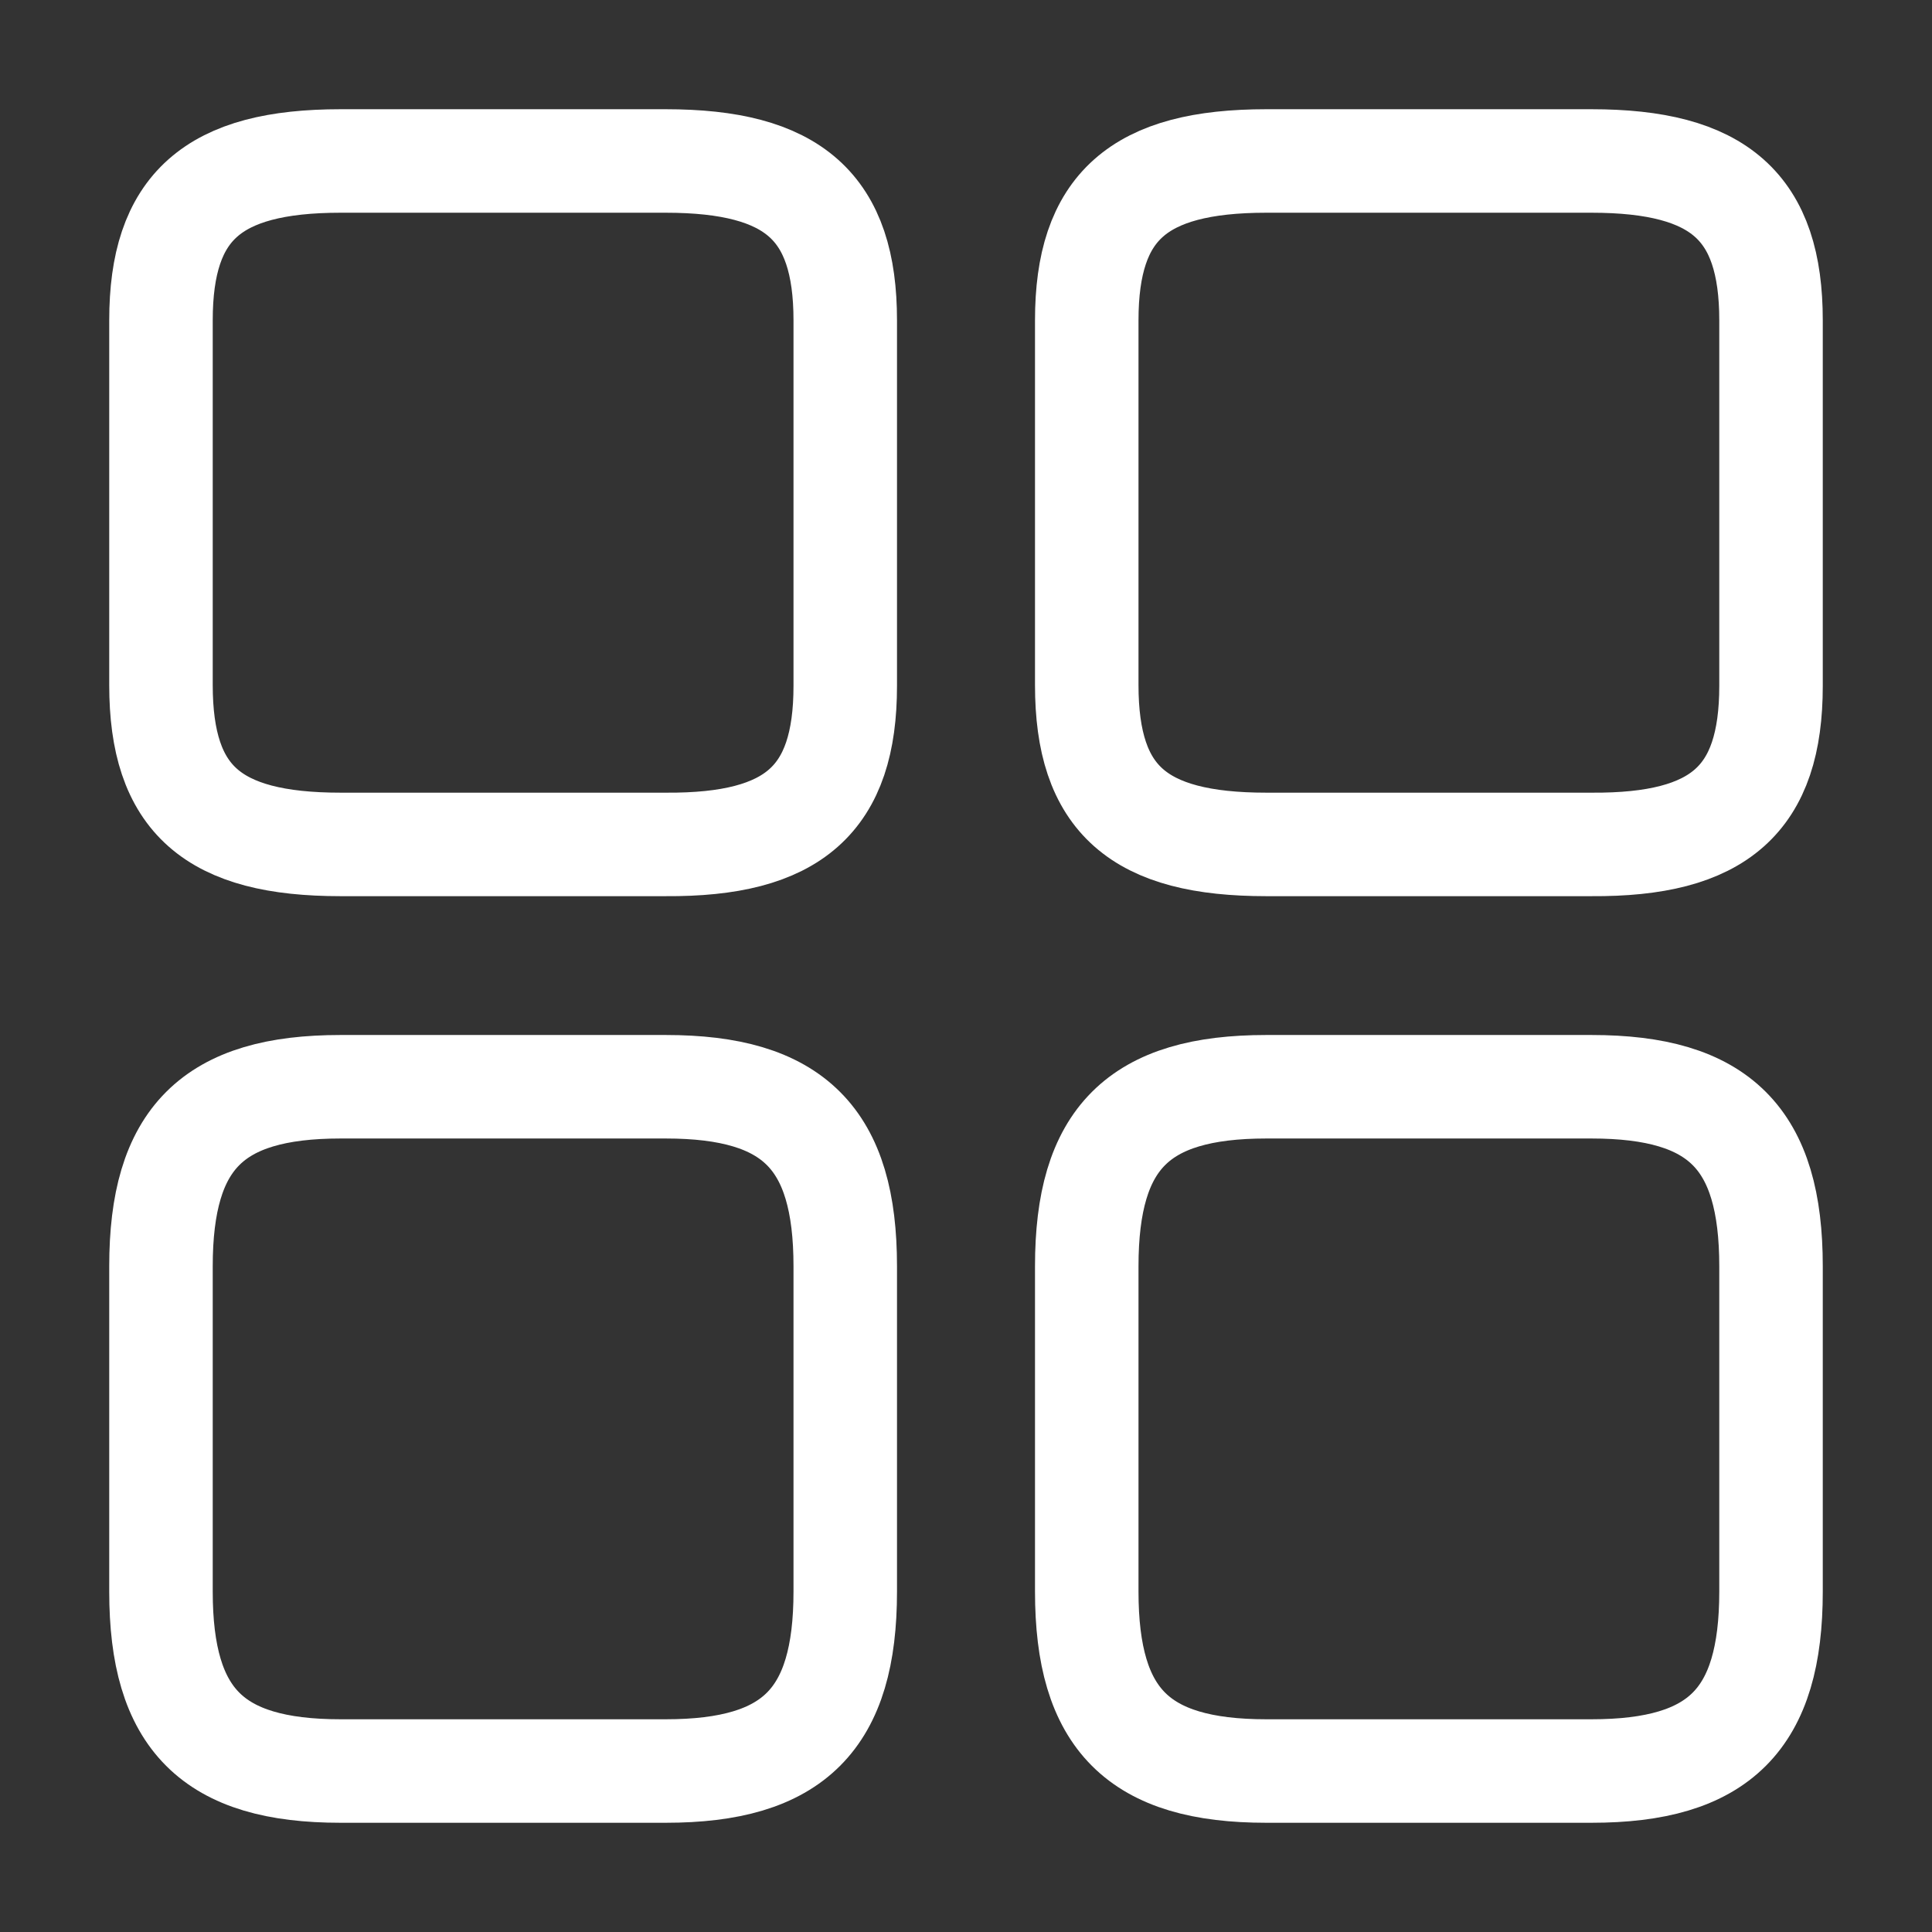 <svg width="28" height="28" viewBox="0 0 28 28" fill="none" xmlns="http://www.w3.org/2000/svg">
<rect x="0" y="0" width="28" height="28" fill="#333333" stroke="none"/>
<path d="M25.667 9.94V4.643C25.667 2.998 24.92 2.333 23.065 2.333H18.352C16.497 2.333 15.75 2.998 15.75 4.643V9.928C15.75 11.585 16.497 12.238 18.352 12.238H23.065C24.92 12.25 25.667 11.585 25.667 9.94Z" stroke="white" stroke-width="1.5" stroke-linecap="round" stroke-linejoin="round"/>
<path d="M25.667 23.065V18.352C25.667 16.497 24.92 15.75 23.065 15.75H18.352C16.497 15.75 15.75 16.497 15.75 18.352V23.065C15.75 24.92 16.497 25.667 18.352 25.667H23.065C24.92 25.667 25.667 24.92 25.667 23.065Z" stroke="white" stroke-width="1.5" stroke-linecap="round" stroke-linejoin="round"/>
<path d="M12.25 9.94V4.643C12.25 2.998 11.503 2.333 9.648 2.333H4.935C3.08 2.333 2.333 2.998 2.333 4.643V9.928C2.333 11.585 3.08 12.238 4.935 12.238H9.648C11.503 12.25 12.25 11.585 12.25 9.94Z" stroke="white" stroke-width="1.5" stroke-linecap="round" stroke-linejoin="round"/>
<path d="M12.25 23.065V18.352C12.25 16.497 11.503 15.75 9.648 15.75H4.935C3.08 15.75 2.333 16.497 2.333 18.352V23.065C2.333 24.92 3.08 25.667 4.935 25.667H9.648C11.503 25.667 12.25 24.92 12.25 23.065Z" stroke="white" stroke-width="1.5" stroke-linecap="round" stroke-linejoin="round"/>
</svg>
